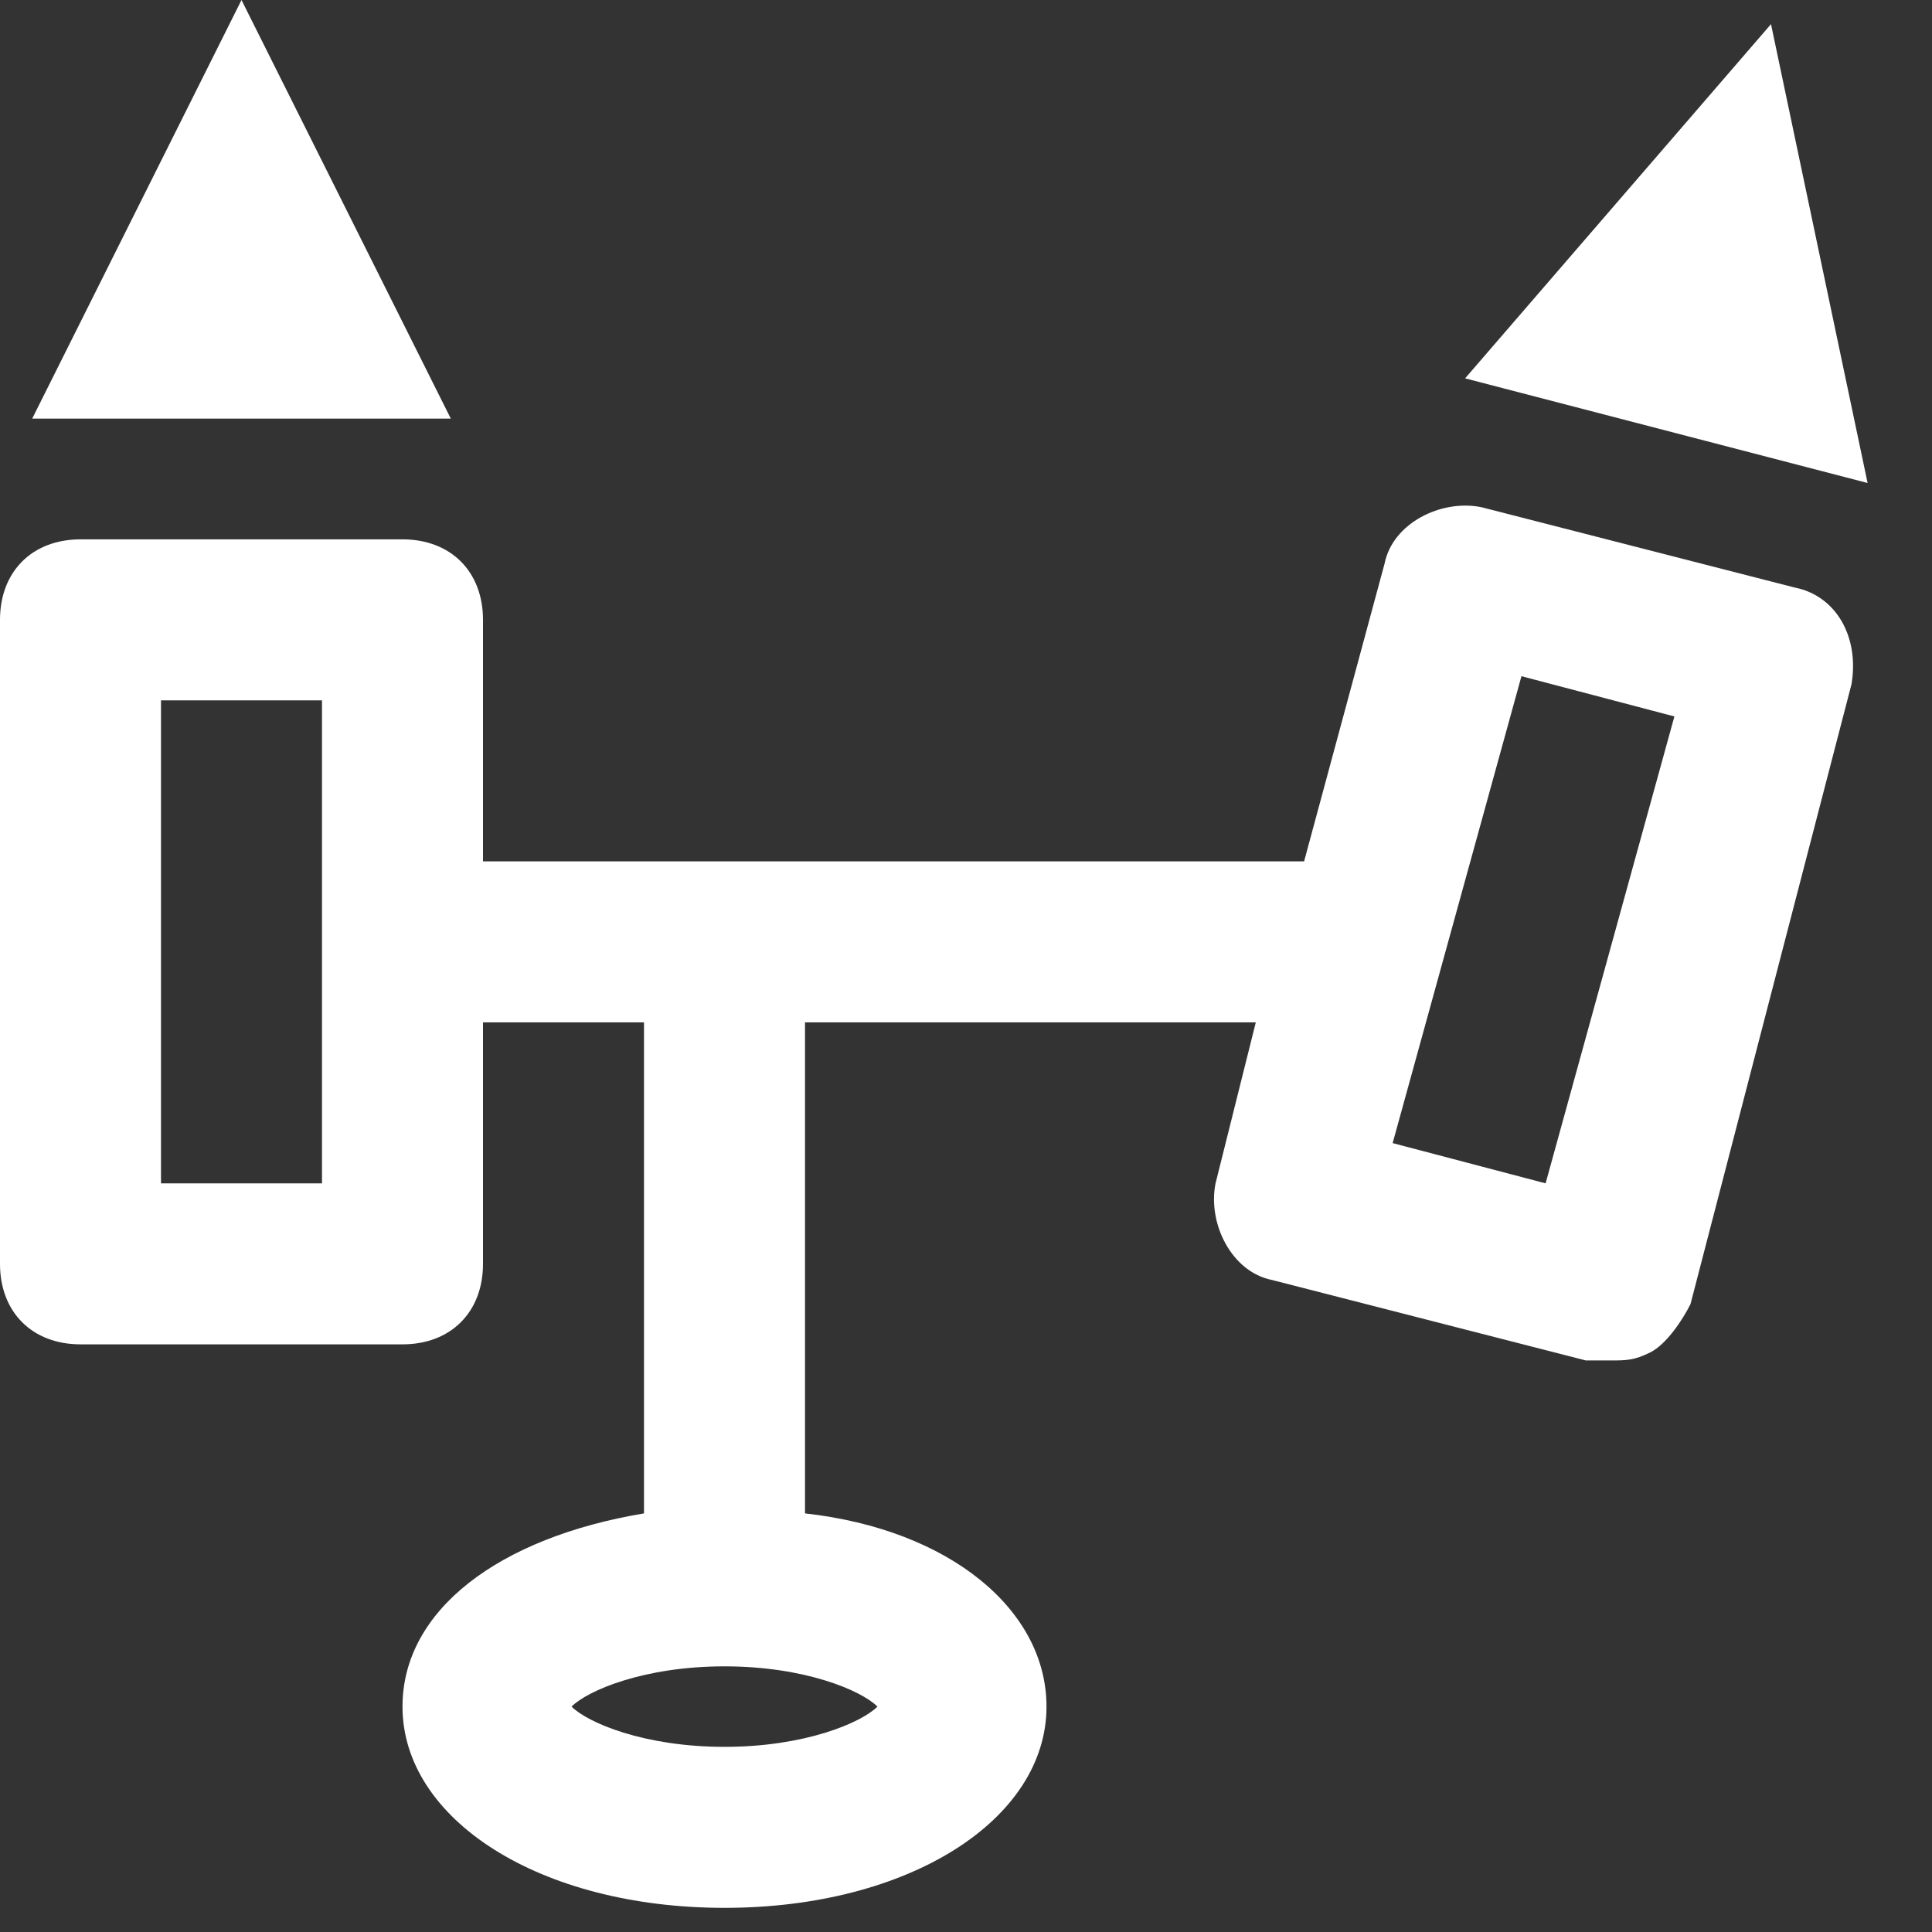 <svg width="24" height="24" viewBox="0 0 24 24" fill="none" xmlns="http://www.w3.org/2000/svg">
<rect x="0" y="0" width="24" height="24" fill="#333333" stroke="none"/>
<path d="M3 0L0.4 5.2H5.6L3 0Z" fill="white"/>
<path d="M22 0.3L18.2 4.7L23.2 6L22 0.3Z" fill="white"/>
<path d="M22.3 7.3L18.4 6.3C17.9 6.2 17.3 6.5 17.2 7L16.2 10.7H6V7.7C6 7.1 5.6 6.7 5 6.7H1C0.4 6.7 0 7.1 0 7.7V15.7C0 16.3 0.4 16.7 1 16.7H5C5.6 16.7 6 16.3 6 15.7V12.7H8V18.8C6.2 19.1 5 20 5 21.2C5 22.6 6.7 23.7 9 23.7C11.3 23.7 13 22.6 13 21.2C13 20 11.8 19 10 18.8V12.7H15.6L15.1 14.7C15 15.2 15.3 15.8 15.8 15.9L19.7 16.9C19.8 16.9 19.9 16.9 20 16.9C20.2 16.9 20.3 16.9 20.5 16.8C20.7 16.7 20.9 16.4 21 16.2L23 8.5C23.1 7.9 22.8 7.4 22.3 7.3ZM4 14.7H2V8.7H4V14.7ZM9 21.7C8 21.7 7.3 21.4 7.1 21.2C7.3 21 8 20.7 9 20.7C10 20.7 10.7 21 10.9 21.2C10.7 21.4 10 21.7 9 21.7ZM19.2 14.7L17.3 14.2L18.9 8.4L20.8 8.9L19.2 14.7Z" fill="white"/>
</svg>
